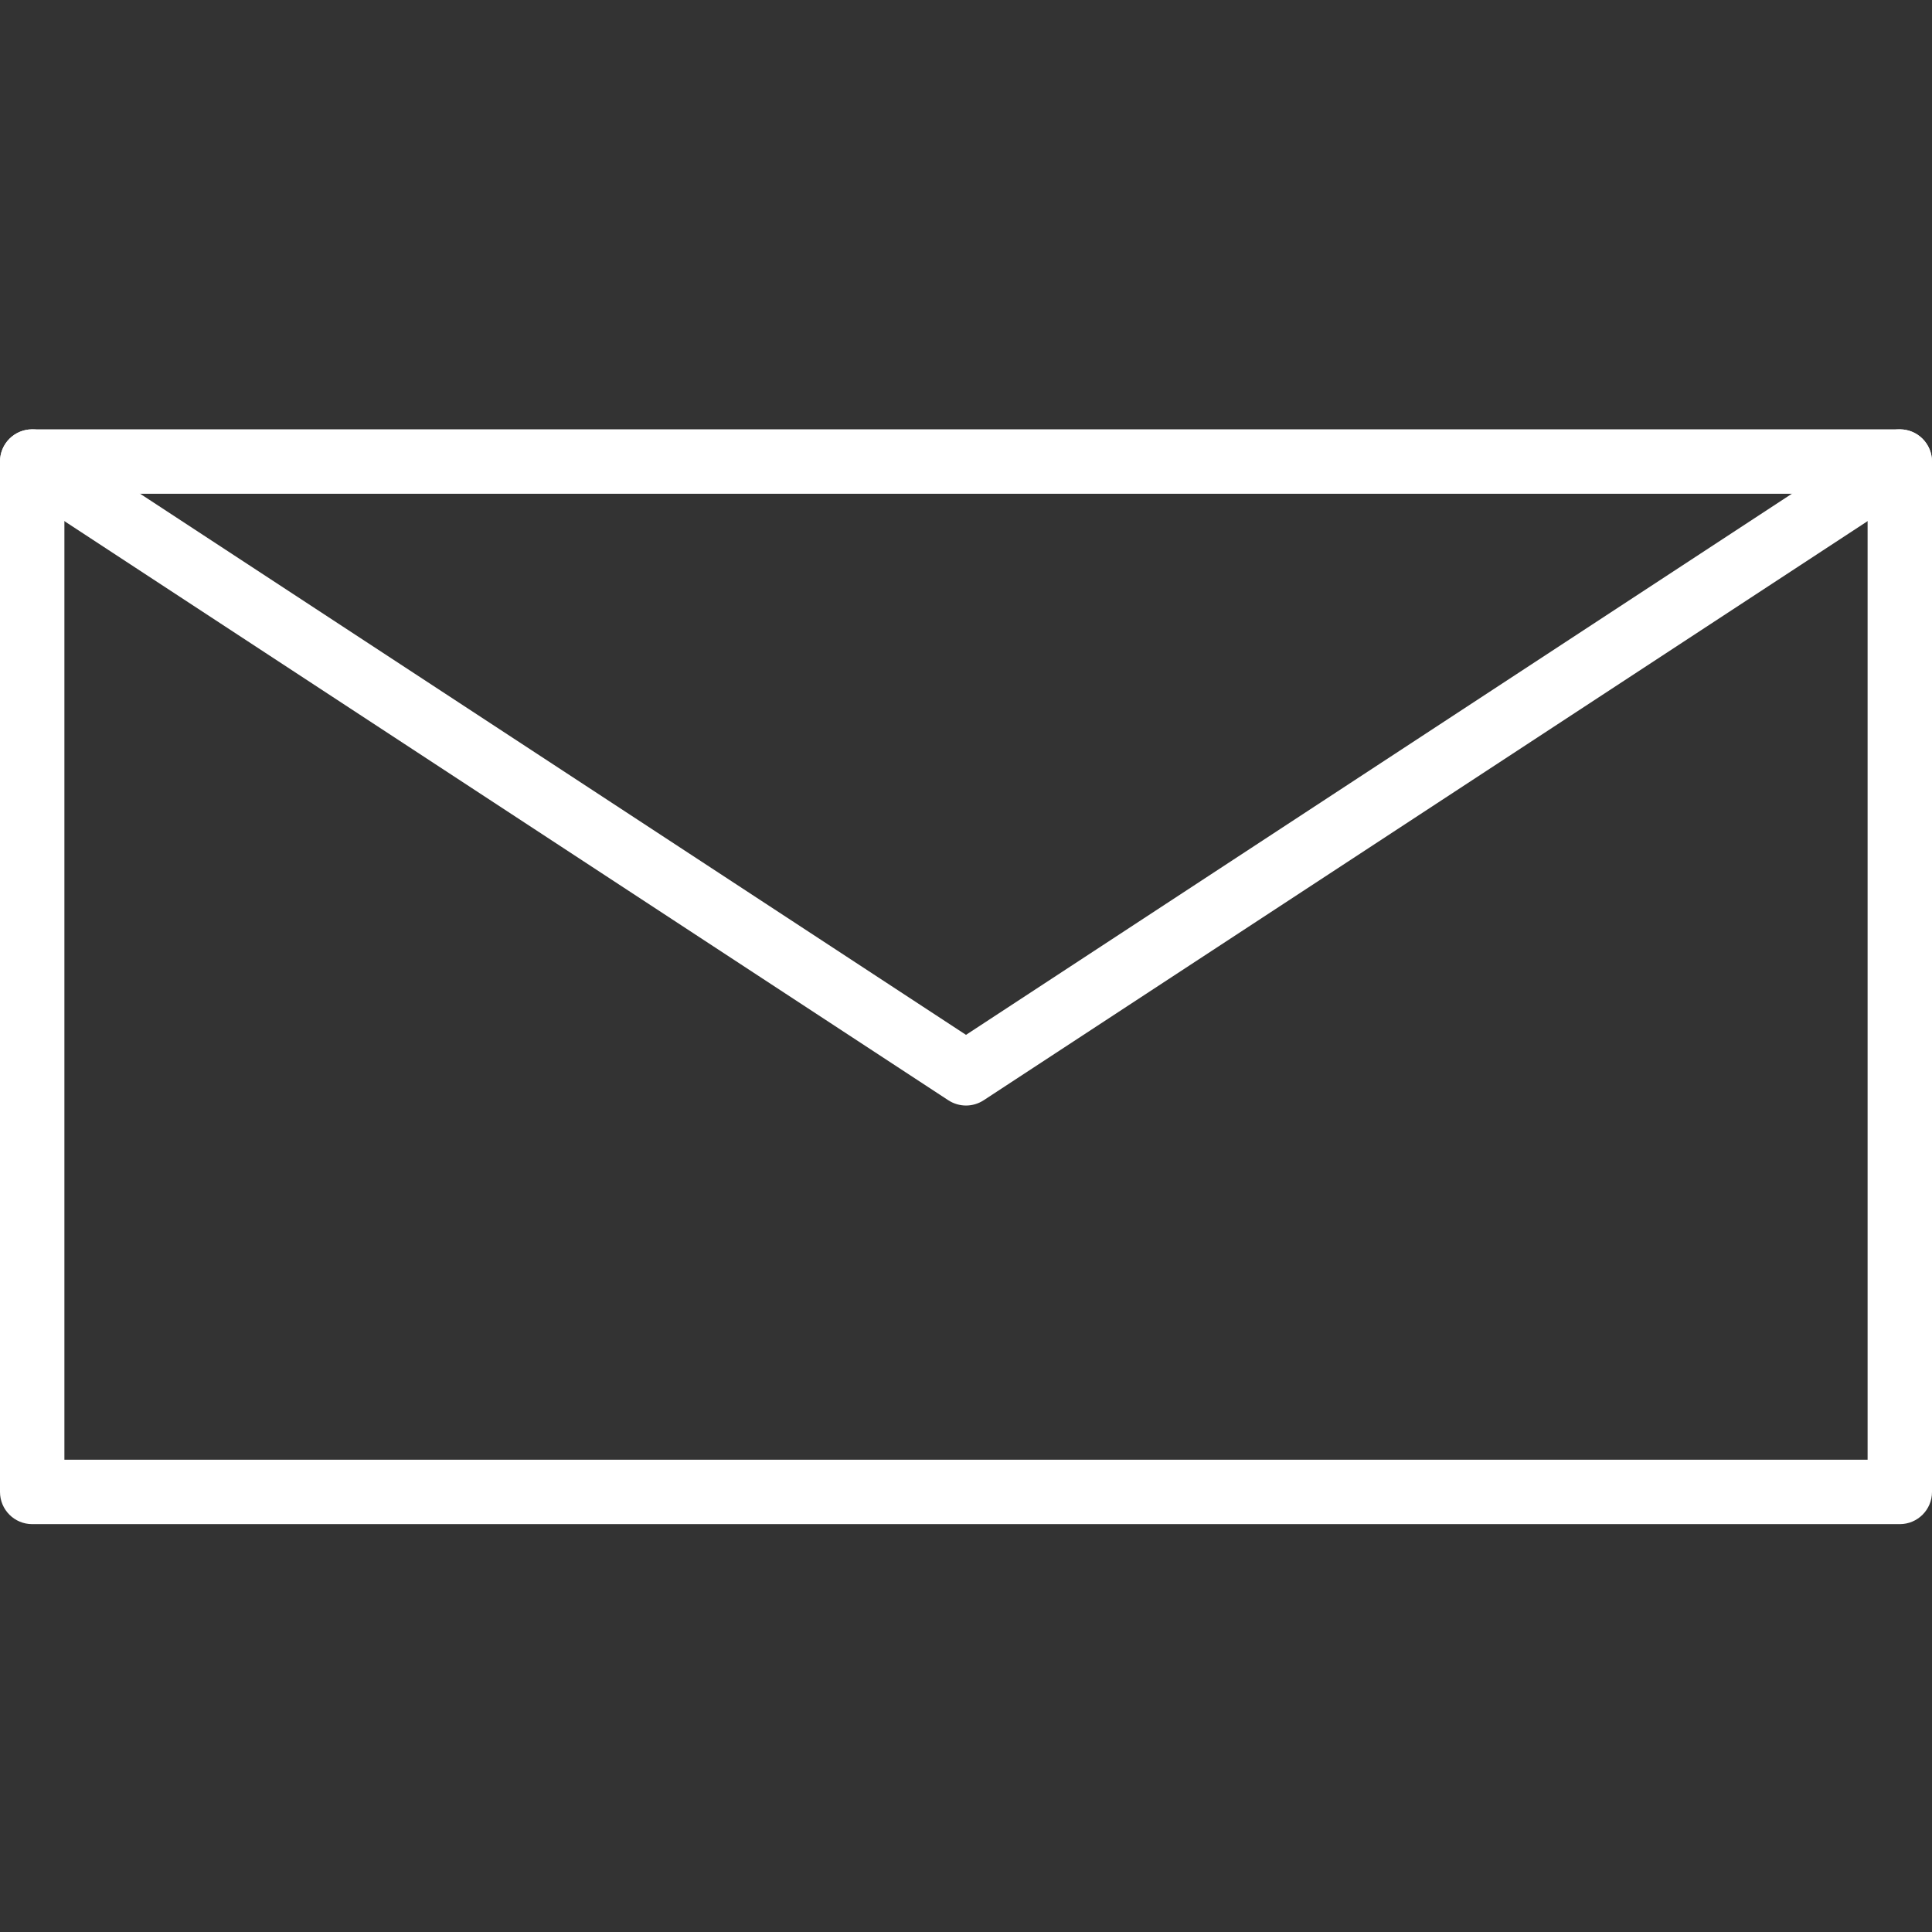 <?xml version="1.0" encoding="UTF-8"?> <svg xmlns="http://www.w3.org/2000/svg" width="36" height="36" viewBox="0 0 36 36" fill="none"><rect x="0" y="0" width="36" height="36" fill="#333333" stroke="none"/> <path fill-rule="evenodd" clip-rule="evenodd" d="M1.2 27.2H34.8V9.201H1.2V27.2ZM35.4 28.4H0.6C0.269 28.4 0 28.132 0 27.8V8.601C0 8.269 0.269 8 0.6 8H35.4C35.731 8 36 8.269 36 8.601V27.8C36 28.132 35.731 28.4 35.4 28.4Z" fill="white"></path> <path fill-rule="evenodd" clip-rule="evenodd" d="M18 20.6C17.886 20.6 17.771 20.567 17.671 20.502L0.271 9.102C-0.006 8.921 -0.083 8.548 0.098 8.271C0.279 7.995 0.652 7.916 0.929 8.098L18 19.283L35.071 8.098C35.348 7.916 35.72 7.995 35.901 8.271C36.083 8.549 36.006 8.921 35.729 9.102L18.329 20.502C18.229 20.567 18.115 20.6 18 20.6" fill="white"></path> </svg> 